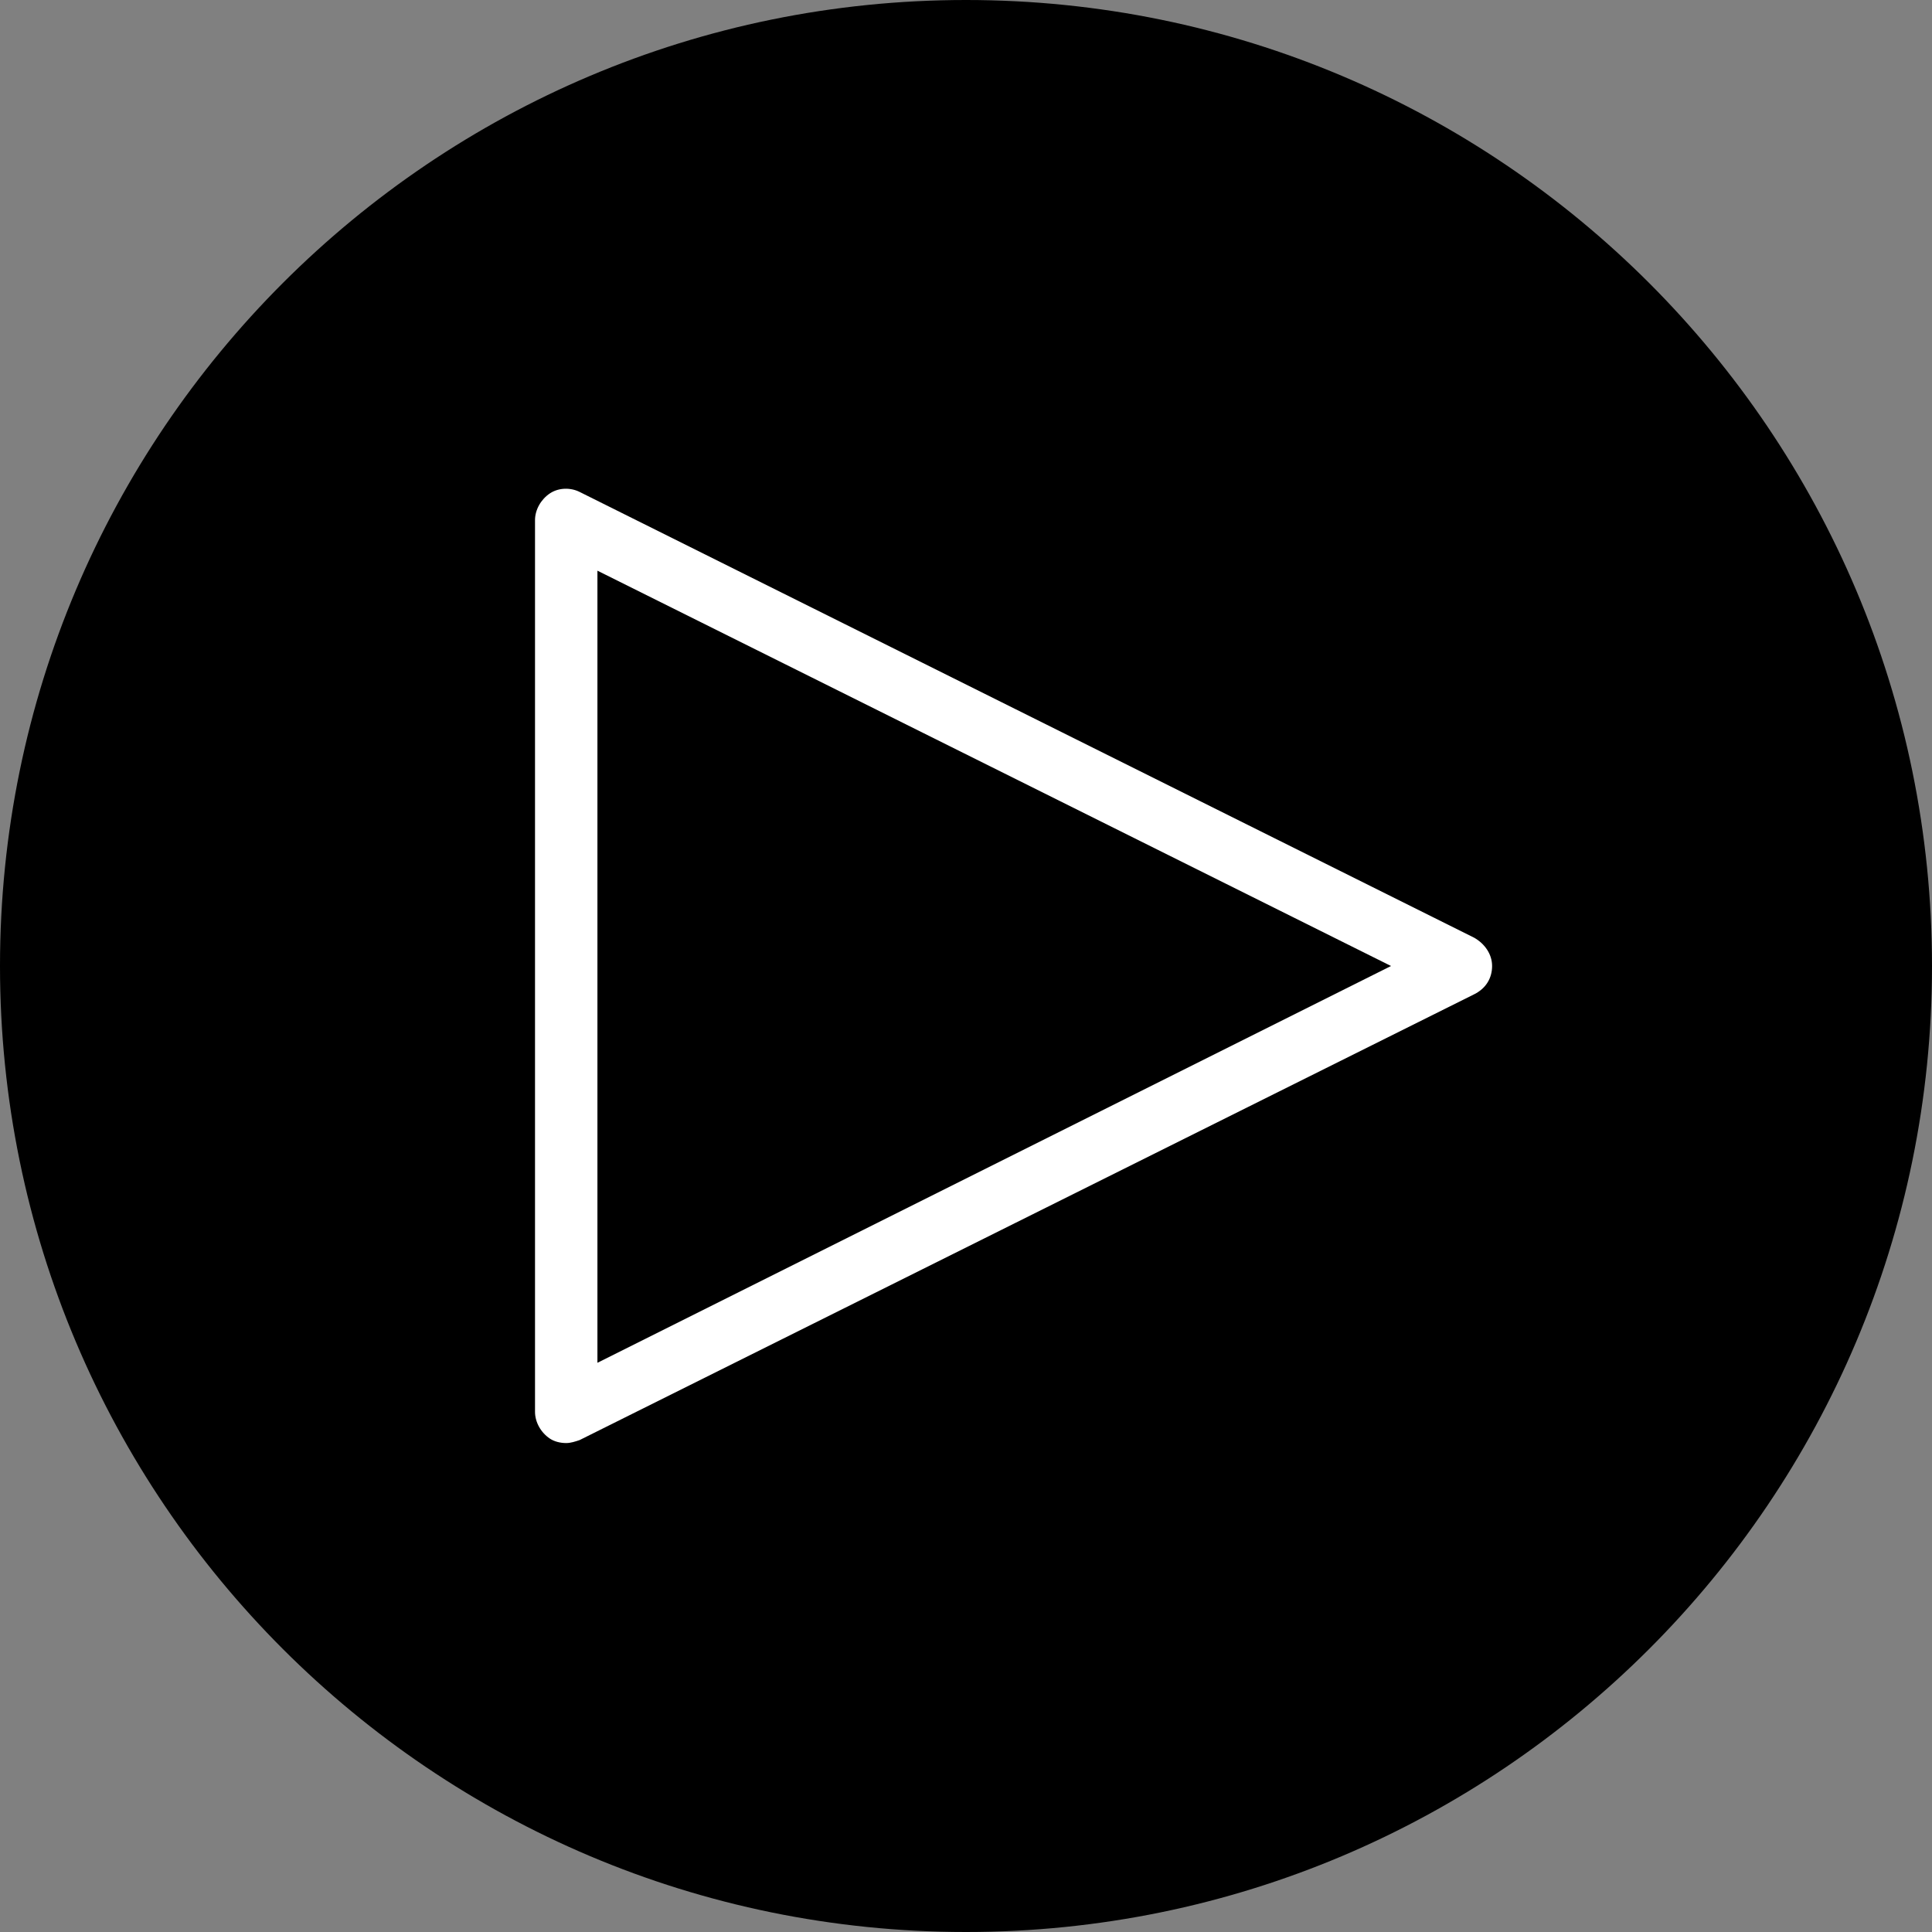 <svg xmlns="http://www.w3.org/2000/svg" xml:space="preserve" id="Layer_1" x="0" y="0" style="enable-background:new 0 0 130 130" version="1.1" viewBox="0 0 130 130"><rect x="0" y="0" width="130" height="130" fill="#808080" stroke="none"/><style type="text/css">.st0{fill:#fff}</style><g><g><path d="M130 65c0 35.9-29.1 65-65 65S0 100.9 0 65 29.1 0 65 0s65 29.1 65 65"/></g><path d="M38.1 97.1c-.4 0-.8-.1-1.1-.3-.6-.4-1-1.1-1-1.8V35c0-.7.4-1.4 1-1.8.6-.4 1.4-.4 2-.1l60.2 30c.7.4 1.2 1.1 1.2 1.9s-.4 1.5-1.2 1.9L39 96.9c-.3.1-.6.2-.9.2zm2.1-58.7v53.3L93.6 65 40.2 38.4z" class="st0"/></g></svg>